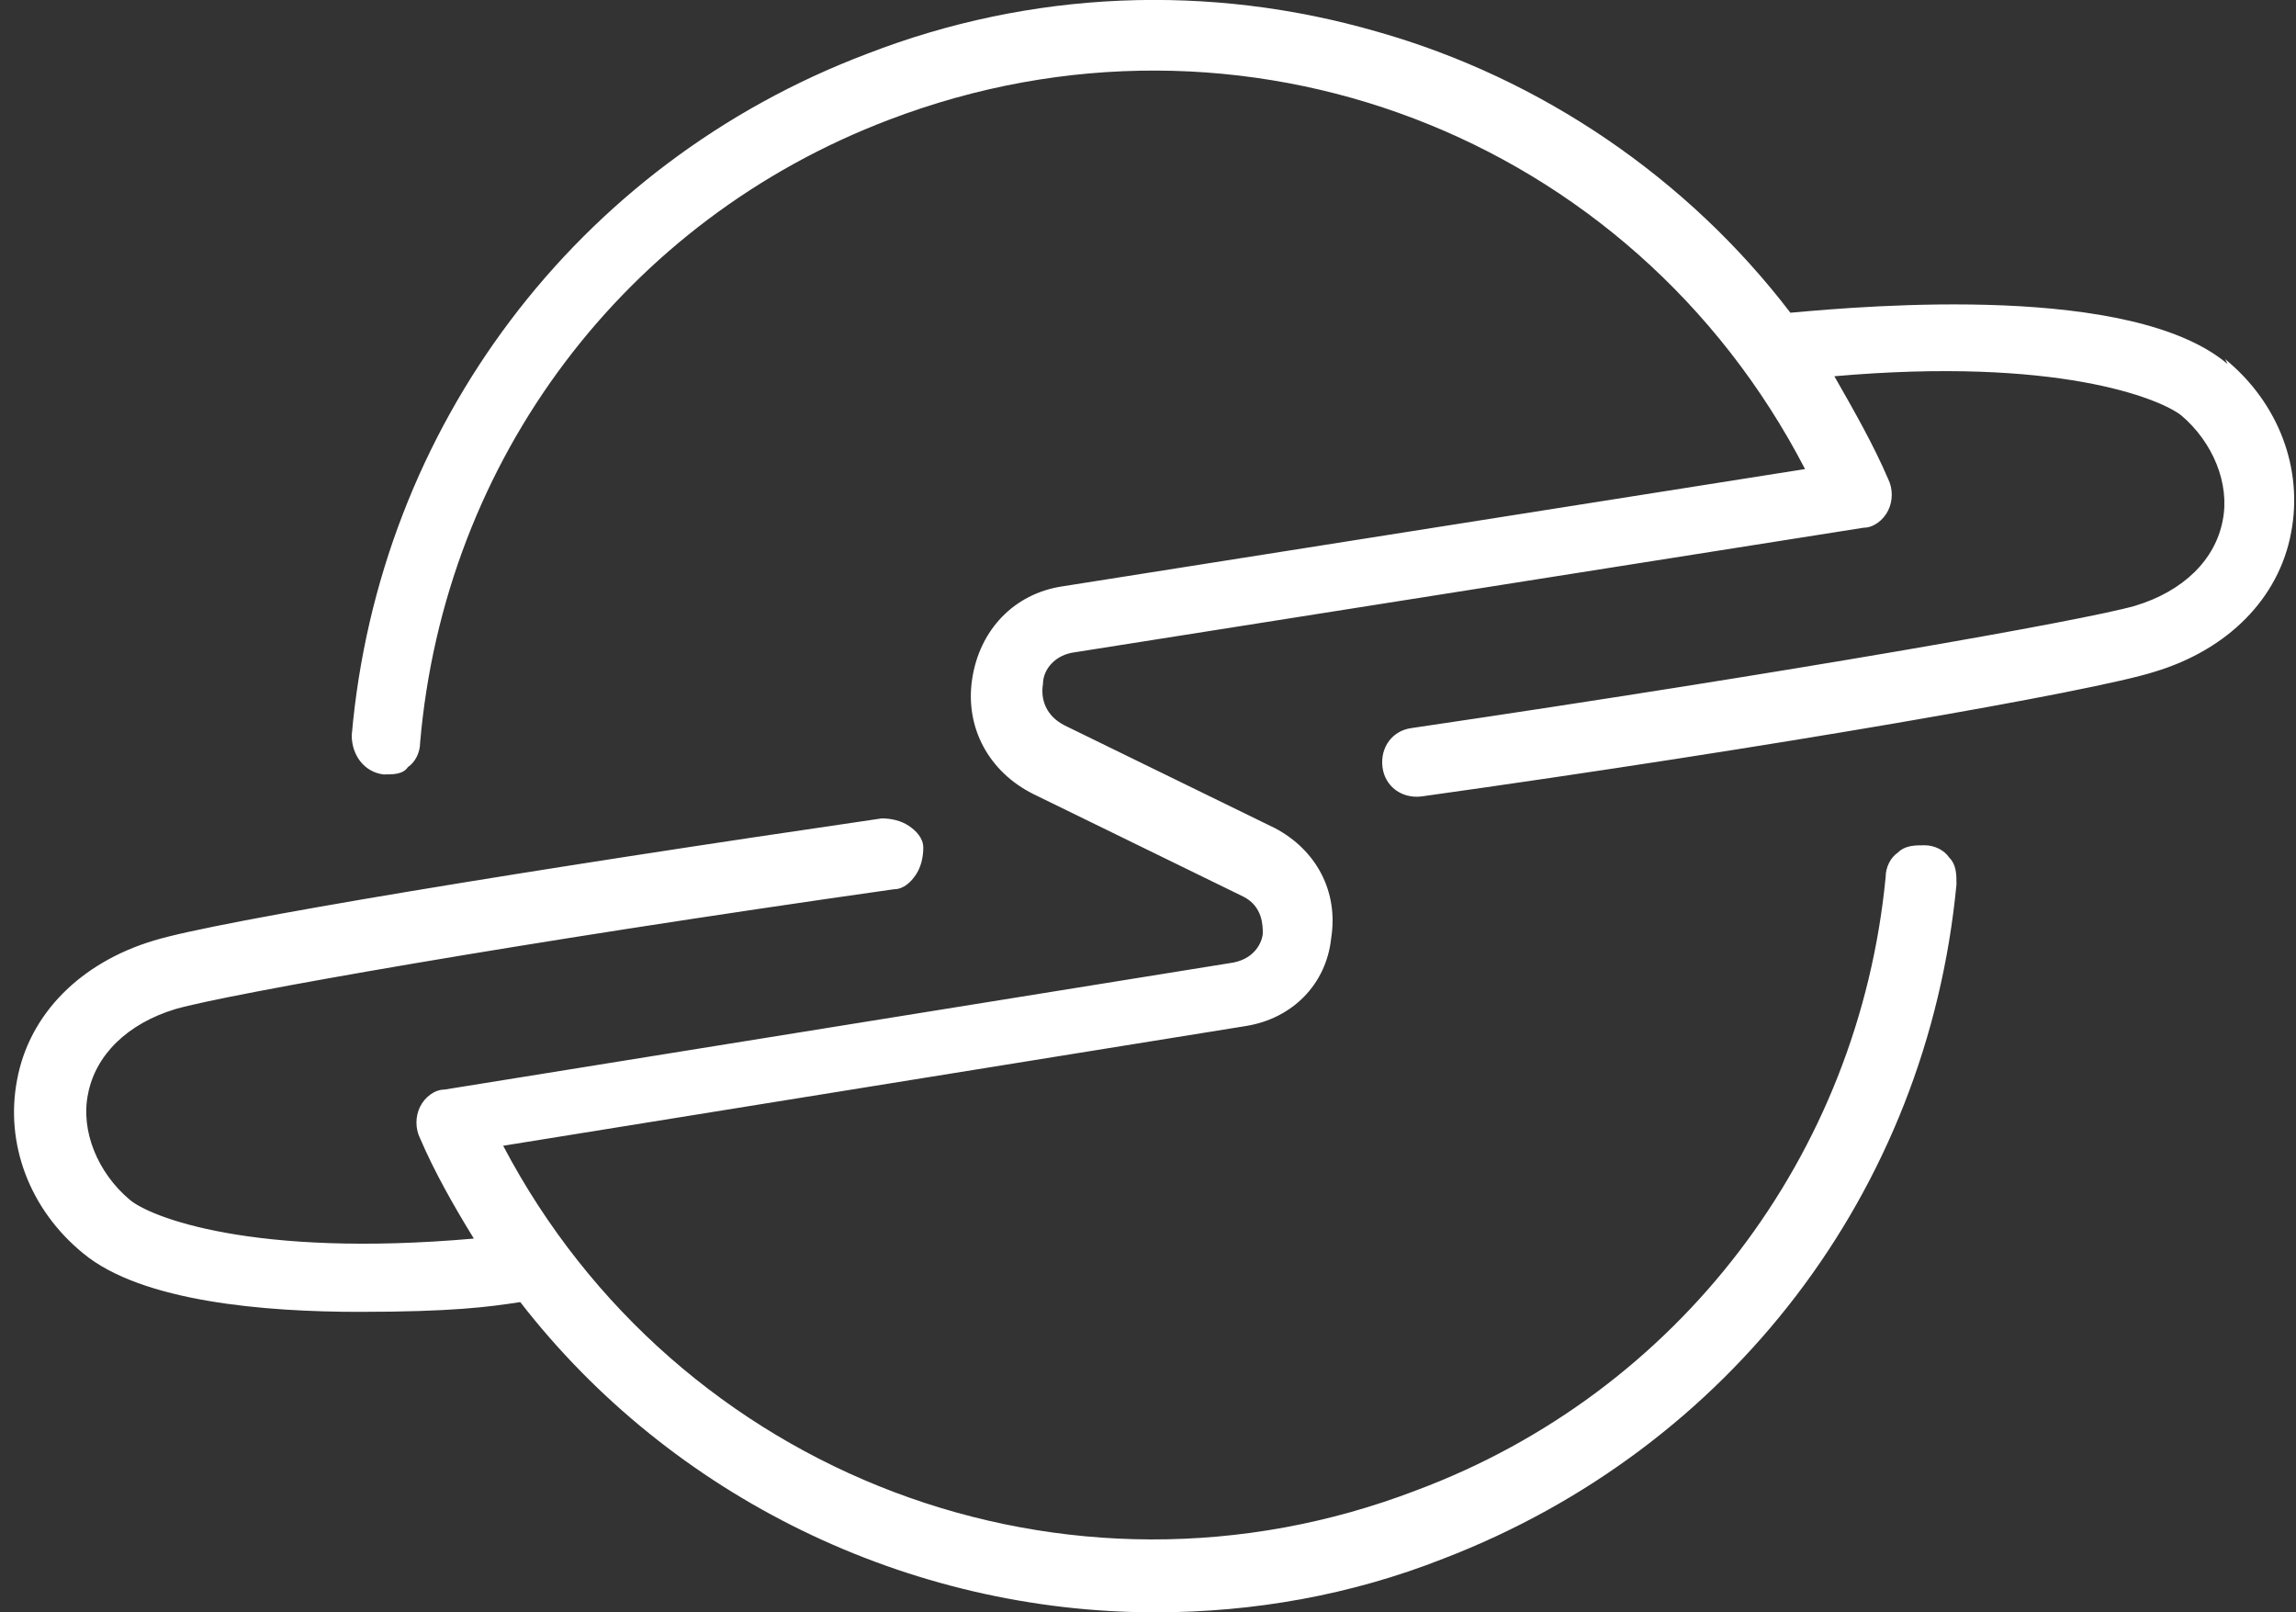 <svg width="94" height="66" fill="none" xmlns="http://www.w3.org/2000/svg"><rect width="100%" height="100%" fill="#333333" stroke="none"/><path d="M91.2 14.902c-3.9-3.3-14.6-2.4-17.9-2.1-4.2-5.5-10.2-9.6-16.9-11.5-6.9-2-14.2-1.7-20.9.9-11.9 4.5-20 15.3-21.1 27.9 0 .8.5 1.5 1.3 1.6.4 0 .8 0 1-.3.3-.2.5-.6.5-1 1-11.6 8.4-21.4 19.2-25.5 14.4-5.5 30.4.6 37.5 14.3l-30.4 4.8c-2 .3-3.4 1.8-3.7 3.8-.3 2 .7 3.8 2.5 4.7l8.6 4.2c.8.4.8 1.2.8 1.5 0 .2-.2 1-1.2 1.2l-32.3 5.2c-.4 0-.8.3-1 .7-.2.4-.2.9 0 1.3.6 1.4 1.4 2.8 2.2 4.1-9.1.8-13.3-.9-14.1-1.6-1.3-1.1-2-2.8-1.7-4.3.3-1.6 1.6-2.9 3.6-3.5 2.1-.6 13.9-2.7 29.4-4.9.4 0 .7-.3.9-.6.2-.3.3-.7.3-1.1 0-.4-.3-.7-.6-.9-.3-.2-.7-.3-1.1-.3-14.4 2.1-27.2 4.2-29.8 5-3 .9-5.1 3-5.6 5.7-.5 2.6.5 5.3 2.7 7.1 2.4 2 7.5 2.4 11.3 2.4 3.8 0 5.3-.2 6.6-.4 6.2 8 15.9 12.7 26 12.7 4 0 8-.7 11.8-2.2 11.7-4.5 19.8-15 21-27.6 0-.4 0-.8-.3-1.1-.2-.3-.6-.5-1-.5s-.8 0-1.1.3c-.3.2-.5.6-.5 1-1.1 11.4-8.5 21.1-19.2 25.1-14.3 5.5-30.3-.6-37.4-14.1l30.4-4.9c1.9-.3 3.3-1.7 3.5-3.6.3-1.9-.6-3.6-2.3-4.5l-8.6-4.2c-.8-.4-1-1.1-.9-1.7 0-.6.5-1.2 1.3-1.3l32.3-5.1c.4 0 .8-.3 1-.7.2-.4.2-.9 0-1.3-.6-1.4-1.4-2.8-2.2-4.2 9.1-.8 13.3.9 14.2 1.6 1.3 1.1 2 2.8 1.7 4.3-.3 1.6-1.6 2.9-3.6 3.5-2.1.6-14 2.7-29.6 5-.8.1-1.3.8-1.2 1.6.1.8.8 1.3 1.6 1.2 14.3-2 27.5-4.3 30-5.1 3-.9 5.1-3 5.6-5.7.5-2.6-.5-5.3-2.7-7.1l.1.2Z" fill="#fff"/></svg>